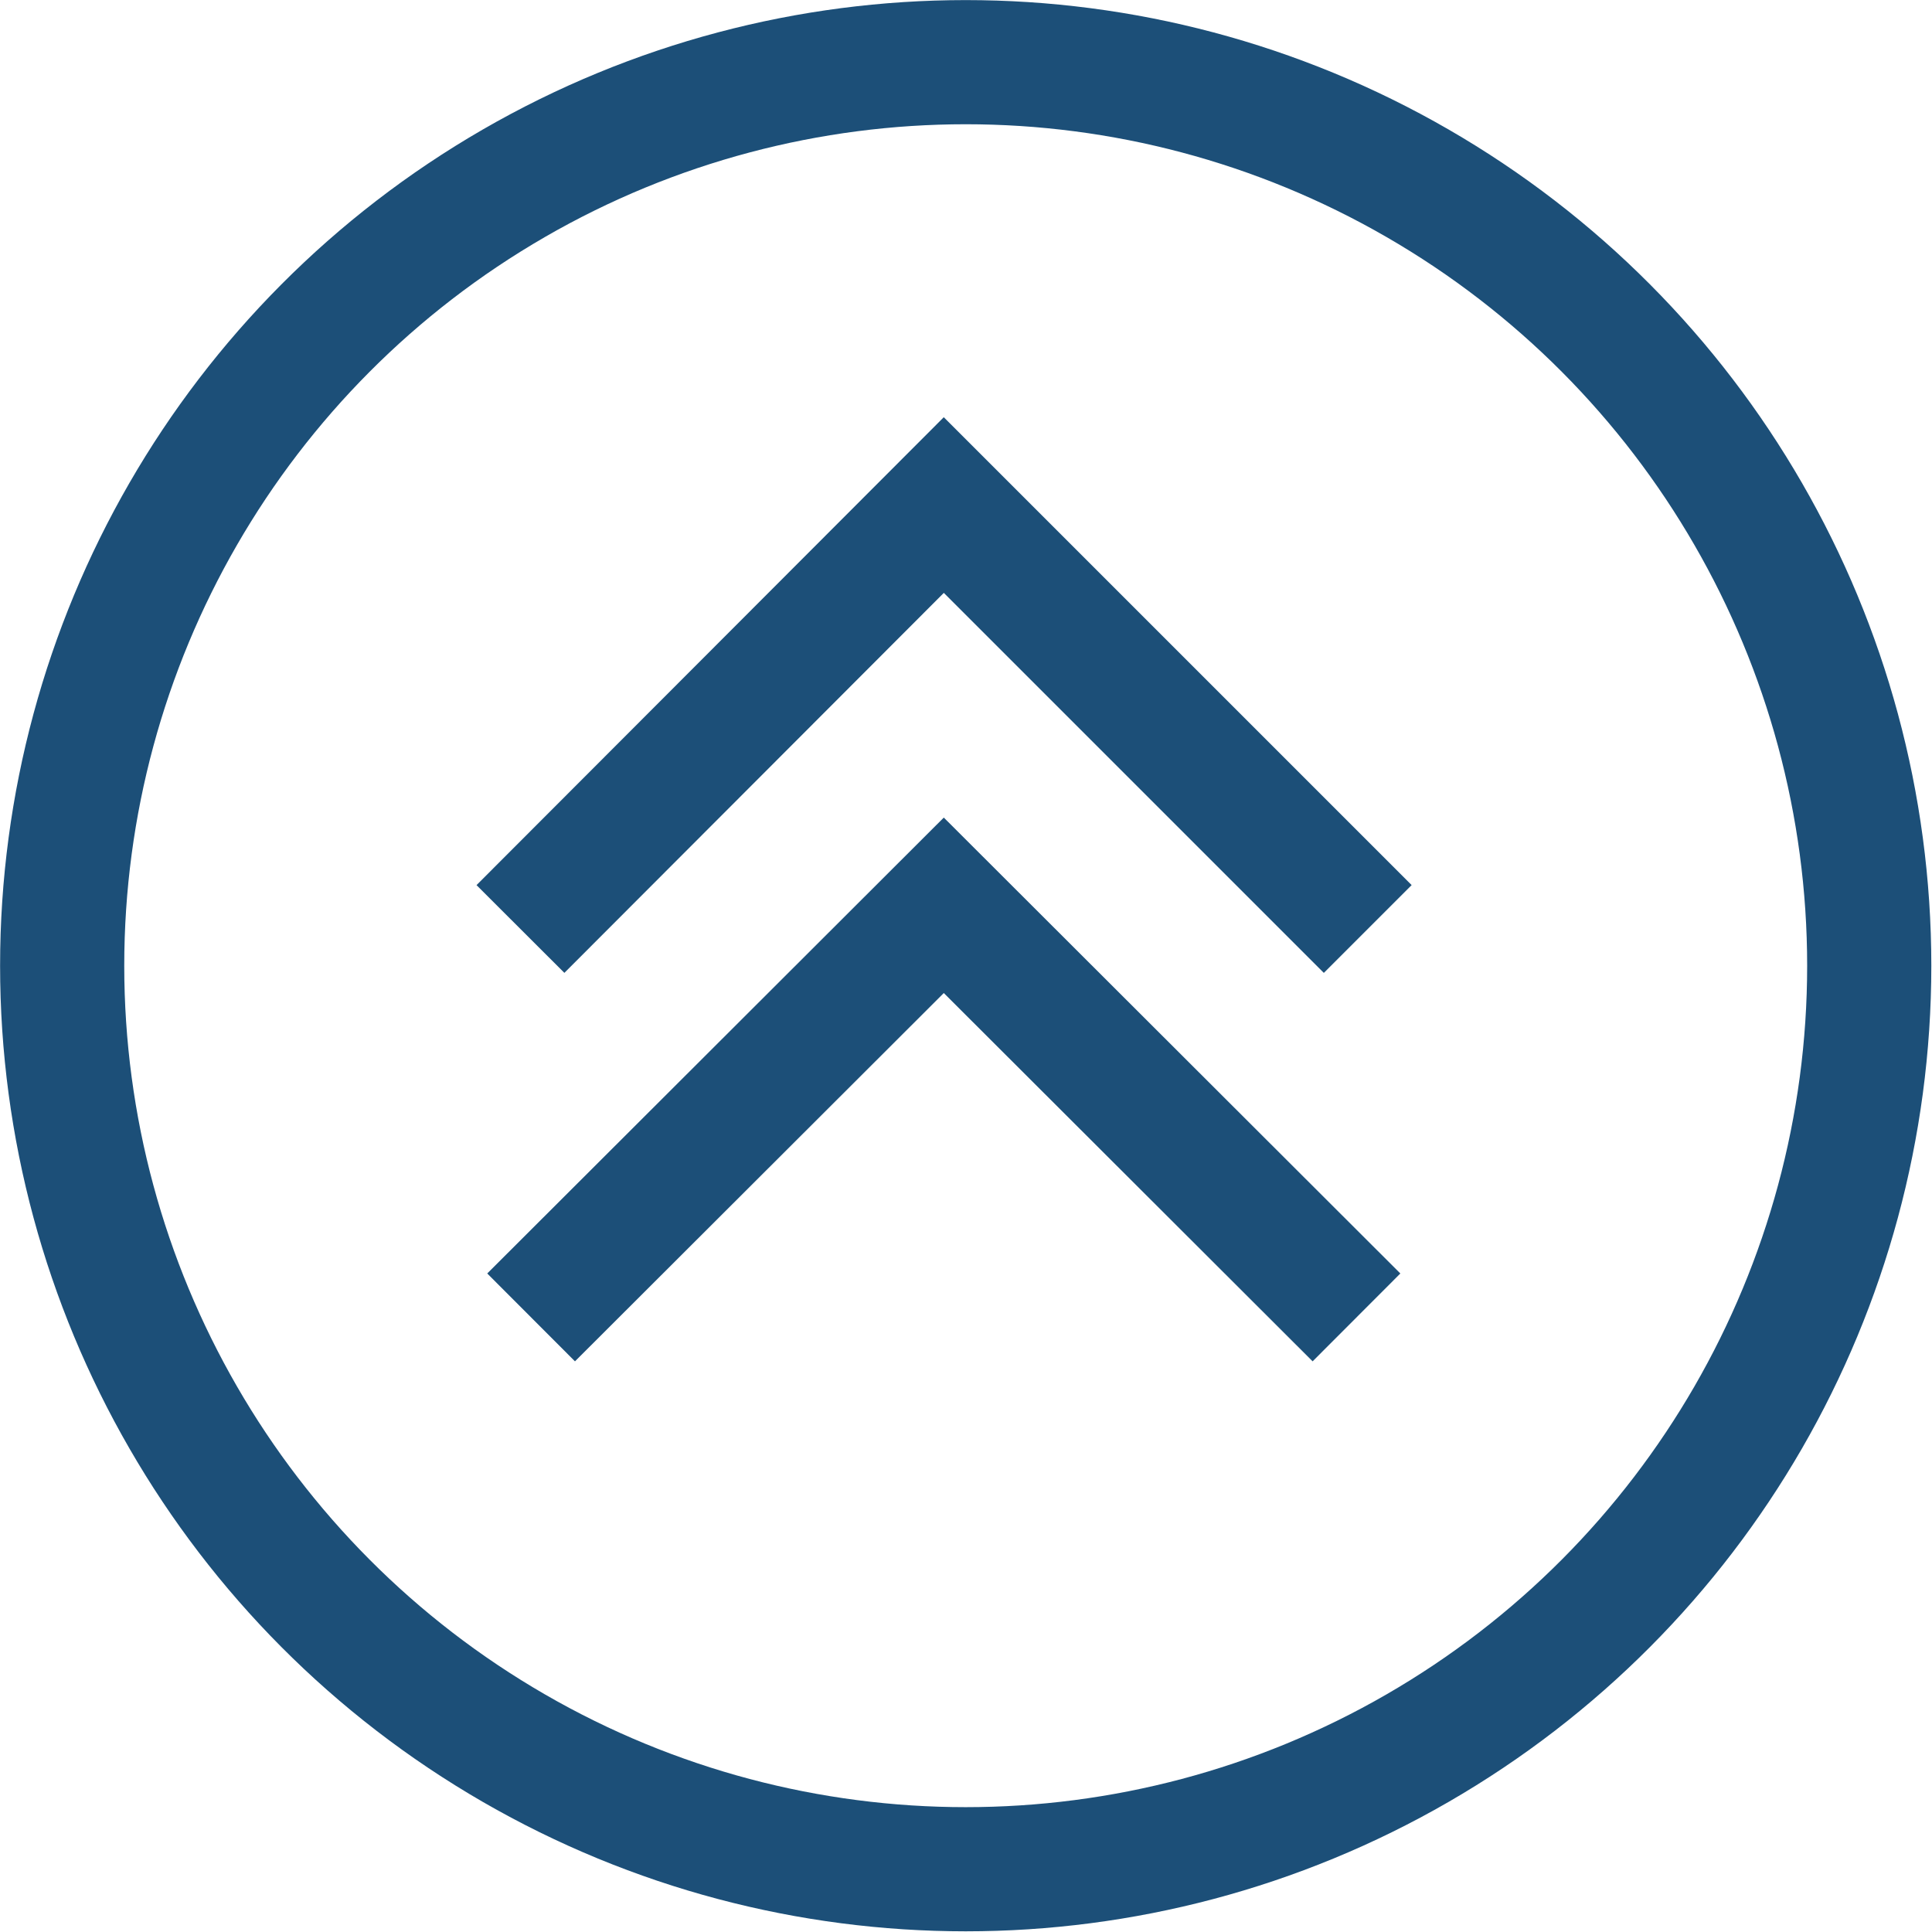 <?xml version="1.0" encoding="utf-8"?>
<!-- Generator: Adobe Illustrator 25.0.0, SVG Export Plug-In . SVG Version: 6.00 Build 0)  -->
<svg version="1.1" xmlns="http://www.w3.org/2000/svg" xmlns:xlink="http://www.w3.org/1999/xlink" x="0px" y="0px"
	 viewBox="0 0 32.63 32.63" style="enable-background:new 0 0 32.63 32.63;" xml:space="preserve">
<style type="text/css">
	.st0{display:none;}
	.st1{display:inline;}
	.st2{opacity:0.2;fill:#A7CD77;}
	.st3{fill:url(#SVGID_1_);}
	.st4{fill:#1C4F78;}
	.st5{opacity:0.4;fill:#44C8F5;}
	.st6{opacity:0.17;}
	.st7{clip-path:url(#XMLID_46_);}
	.st8{opacity:0.9;fill:#1C4F78;}
	.st9{opacity:0.2;fill:url(#);}
	.st10{fill:#FFFFFF;}
	.st11{opacity:0.31;fill:url(#);}
	.st12{opacity:0.2;fill:none;stroke:#FFFFFF;stroke-miterlimit:10;}
	.st13{opacity:0.2;fill:none;stroke:#5BC4F1;stroke-miterlimit:10;}
	.st14{opacity:0.2;fill:none;stroke:#236A8C;stroke-miterlimit:10;}
	.st15{fill:none;stroke:#FFFFFF;stroke-miterlimit:10;}
	.st16{opacity:0.2;fill:#FFFFFF;}
	.st17{opacity:0.2;fill:#5BC4F1;}
	.st18{clip-path:url(#XMLID_47_);}
	.st19{fill:#A7CD77;}
	.st20{fill:#EDF1F2;}
	.st21{fill:url(#SVGID_6_);}
	.st22{opacity:0.7;fill:#1C4F78;}
	.st23{fill:url(#SVGID_19_);}
	.st24{fill:url(#SVGID_20_);}
	.st25{fill:#44C8F5;}
	.st26{fill:none;stroke:#F2F2F2;stroke-miterlimit:10;}
	.st27{fill:#0D1B44;}
	.st28{opacity:0.3;fill:url(#SVGID_21_);}
	.st29{fill:#0E3B59;}
	.st30{opacity:0.08;}
	.st31{opacity:0.5;fill:url(#SVGID_22_);}
	.st32{fill:none;stroke:#1C4F78;stroke-width:2;stroke-miterlimit:10;}
	.st33{fill:url(#SVGID_23_);}
	.st34{fill:none;stroke:#1C4F78;stroke-miterlimit:10;}
	.st35{fill:none;stroke:#FFFFFF;stroke-width:0.699;stroke-linecap:round;stroke-linejoin:round;stroke-miterlimit:10;}
	.st36{fill:none;stroke:#FFFFFF;stroke-width:0.787;stroke-linecap:round;stroke-linejoin:round;stroke-miterlimit:10;}
	.st37{fill:none;stroke:#FFFFFF;stroke-width:0.699;stroke-miterlimit:10;}
	.st38{fill:none;stroke:#1C4F78;stroke-width:2.097;stroke-miterlimit:10;}
	.st39{opacity:0.3;}
	.st40{opacity:0.2;}
	.st41{fill:#184F78;}
	.st42{fill:#1D436F;stroke:#1D436F;stroke-linecap:round;stroke-linejoin:round;stroke-miterlimit:10;}
	.st43{fill:#1D436F;}
	.st44{fill:#5BC4F1;}
	.st45{fill:none;stroke:#1C4F78;stroke-width:1.815;stroke-linecap:round;stroke-miterlimit:10;}
	.st46{fill:none;stroke:#1D436F;stroke-miterlimit:10;}
	.st47{fill:none;stroke:#1D436F;stroke-width:0.5;stroke-miterlimit:10;}
	.st48{fill:#FFFFFF;stroke:#778EA9;stroke-miterlimit:10;}
	.st49{fill:none;stroke:#FFFFFF;stroke-width:0.5;stroke-miterlimit:10;}
	.st50{fill:#8EA1B7;}
	.st51{fill:#FFFFFF;stroke:#FFFFFF;stroke-width:2;stroke-miterlimit:10;}
	.st52{fill:none;stroke:#44C8F5;stroke-width:2;stroke-miterlimit:10;}
	.st53{fill:#44C8F5;stroke:#44C8F5;stroke-width:4;stroke-miterlimit:10;}
	.st54{fill:#44C8F5;stroke:#5BC4F1;stroke-width:4;stroke-miterlimit:10;}
	.st55{fill:#44C8F5;stroke:#44C8F5;stroke-miterlimit:10;}
	.st56{fill:none;stroke:#44C8F5;stroke-width:5;stroke-linecap:round;stroke-linejoin:round;stroke-miterlimit:10;}
	.st57{fill:none;stroke:#FFFFFF;stroke-width:1.797;stroke-linecap:round;stroke-linejoin:round;stroke-miterlimit:10;}
	.st58{fill:none;stroke:#FFFFFF;stroke-width:1.82;stroke-linecap:round;stroke-linejoin:round;stroke-miterlimit:10;}
	.st59{fill:none;stroke:#44C8F5;stroke-width:1.775;stroke-linecap:round;stroke-linejoin:round;stroke-miterlimit:10;}
	.st60{fill:none;stroke:#44C8F5;stroke-width:2;stroke-linecap:round;stroke-linejoin:round;stroke-miterlimit:10;}
	.st61{fill:none;stroke:#FFFFFF;stroke-width:3;stroke-linecap:round;stroke-linejoin:round;stroke-miterlimit:10;}
	.st62{fill:none;stroke:#FFFFFF;stroke-width:2;stroke-linecap:round;stroke-linejoin:round;stroke-miterlimit:10;}
	.st63{fill:#44C8F5;stroke:#44C8F5;stroke-width:0.25;stroke-linecap:round;stroke-linejoin:round;stroke-miterlimit:10;}
	.st64{fill:#44C8F5;stroke:#1C4F78;stroke-width:0.75;stroke-linecap:round;stroke-linejoin:round;stroke-miterlimit:10;}
	.st65{fill:#A7CD77;stroke:#44C8F5;stroke-miterlimit:10;}
	.st66{fill:none;stroke:#FFFFFF;stroke-width:2.5;stroke-linecap:round;stroke-linejoin:round;stroke-miterlimit:10;}
	.st67{fill:url(#SVGID_26_);}
	.st68{opacity:0.8;fill:#FFFFFF;}
	.st69{fill:#AFCB3A;}
	.st70{fill:none;stroke:#1C4F78;stroke-width:2.217;stroke-miterlimit:10;}
	.st71{fill:none;stroke:#1C4F78;stroke-width:1.33;stroke-miterlimit:10;}
	.st72{fill:none;stroke:#5BC4F1;stroke-width:3;stroke-miterlimit:10;}
	.st73{fill:none;stroke:#1C4F78;stroke-width:2.075;stroke-miterlimit:10;}
	.st74{fill:none;stroke:#5BC4F1;stroke-width:4;stroke-linecap:round;stroke-miterlimit:10;}
	.st75{fill:none;stroke:#1C4F78;stroke-width:3;stroke-miterlimit:10;}
	.st76{fill:none;stroke:#1C4F78;stroke-width:2.115;stroke-miterlimit:10;}
	.st77{fill:none;stroke:#1D436F;stroke-width:3;stroke-linecap:round;stroke-linejoin:round;stroke-miterlimit:10;}
	.st78{fill:none;stroke:#1D436F;stroke-width:3;stroke-miterlimit:10;}
	.st79{fill:none;stroke:#5BC4F1;stroke-width:2;stroke-linecap:round;stroke-linejoin:round;stroke-miterlimit:10;}
	.st80{fill:none;stroke:#44C8F5;stroke-width:3;stroke-linecap:round;stroke-linejoin:round;stroke-miterlimit:10;}
	.st81{fill:none;stroke:#FFFFFF;stroke-width:1.5;stroke-linecap:round;stroke-linejoin:round;stroke-miterlimit:10;}
	.st82{fill:none;stroke:#44C8F5;stroke-width:1.5;stroke-linecap:round;stroke-linejoin:round;stroke-miterlimit:10;}
	.st83{fill:#1C4F78;stroke:#FFFFFF;stroke-width:2;stroke-linecap:round;stroke-linejoin:round;stroke-miterlimit:10;}
	.st84{clip-path:url(#XMLID_51_);}
	.st85{opacity:0.15;}
	.st86{fill:none;stroke:#1D436F;stroke-width:4;stroke-linecap:round;stroke-miterlimit:10;}
	.st87{fill:#1D436F;stroke:#1D436F;stroke-miterlimit:10;}
	.st88{fill:none;stroke:#1D436F;stroke-width:2.115;stroke-miterlimit:10;}
	.st89{fill:none;stroke:#1D436F;stroke-width:2;stroke-linecap:round;stroke-linejoin:round;stroke-miterlimit:10;}
	.st90{fill:none;stroke:#FFFFFF;stroke-width:2;stroke-miterlimit:10;}
	.st91{fill:#FFFFFF;stroke:#FFFFFF;stroke-width:4;stroke-miterlimit:10;}
	.st92{fill:#FFFFFF;stroke:#FFFFFF;stroke-miterlimit:10;}
	.st93{fill:#FFFFFF;stroke:#FFFFFF;stroke-width:0.25;stroke-linecap:round;stroke-linejoin:round;stroke-miterlimit:10;}
	.st94{fill:#FFFFFF;stroke:#1C4F78;stroke-width:0.75;stroke-linecap:round;stroke-linejoin:round;stroke-miterlimit:10;}
	.st95{fill-rule:evenodd;clip-rule:evenodd;fill:#1C4F78;}
	.st96{fill-rule:evenodd;clip-rule:evenodd;fill:#1D436F;}
	.st97{fill-rule:evenodd;clip-rule:evenodd;fill:#FFFFFF;}
	.st98{fill-rule:evenodd;clip-rule:evenodd;fill:#A7CD77;}
	.st99{opacity:0.8;}
	.st100{filter:url(#Adobe_OpacityMaskFilter);}
	.st101{mask:url(#SVGID_27_);}
	.st102{fill:#163354;}
	.st103{filter:url(#Adobe_OpacityMaskFilter_1_);}
	.st104{mask:url(#SVGID_28_);}
	.st105{filter:url(#Adobe_OpacityMaskFilter_2_);}
	.st106{mask:url(#SVGID_29_);}
	.st107{filter:url(#Adobe_OpacityMaskFilter_3_);}
	.st108{mask:url(#SVGID_30_);}
	.st109{filter:url(#Adobe_OpacityMaskFilter_4_);}
	.st110{mask:url(#SVGID_31_);}
	.st111{filter:url(#Adobe_OpacityMaskFilter_5_);}
	.st112{mask:url(#SVGID_32_);}
	.st113{clip-path:url(#XMLID_60_);}
	.st114{clip-path:url(#XMLID_63_);}
	.st115{clip-path:url(#XMLID_66_);}
	.st116{clip-path:url(#XMLID_69_);}
	.st117{fill:url(#SVGID_33_);}
	.st118{fill:none;stroke:#FFFFFF;stroke-width:3;stroke-miterlimit:10;}
	.st119{filter:url(#Adobe_OpacityMaskFilter_6_);}
	.st120{mask:url(#SVGID_34_);fill:#424180;}
	.st121{filter:url(#Adobe_OpacityMaskFilter_7_);}
	.st122{mask:url(#SVGID_35_);fill:#5F6E1F;}
	.st123{filter:url(#Adobe_OpacityMaskFilter_8_);}
	.st124{mask:url(#SVGID_36_);fill:#5F6E1F;}
	.st125{filter:url(#Adobe_OpacityMaskFilter_9_);}
	.st126{mask:url(#SVGID_37_);fill:#424180;}
	.st127{filter:url(#Adobe_OpacityMaskFilter_10_);}
	.st128{mask:url(#SVGID_38_);fill:#5F6E1F;}
	.st129{filter:url(#Adobe_OpacityMaskFilter_11_);}
	.st130{mask:url(#SVGID_39_);fill:#AFCB3A;}
	.st131{filter:url(#Adobe_OpacityMaskFilter_12_);}
	.st132{mask:url(#SVGID_40_);fill:#136322;}
	.st133{clip-path:url(#XMLID_84_);}
	.st134{clip-path:url(#XMLID_87_);}
	.st135{fill:#808080;}
	.st136{fill:#F2F2F2;}
</style>
<g id="G_R_I_D_S">
	<g id="_x39_60_grid_15px" class="st0">
	</g>
	<g id="_x31_200_grid_15px" class="st0">
	</g>
	<g id="_x31_200_grid_4_-_20px" class="st0">
	</g>
	<g id="_x31_200_grid_12">
	</g>
	<g id="_x31_200_grid_12_-_5px" class="st0">
	</g>
	<g id="_x31_280_grid_20px" class="st0">
	</g>
	<g id="_x31_280_grid_15px" class="st0">
	</g>
	<g id="_x31_600_grid_15px" class="st0">
	</g>
</g>
<g id="BG_shapes">
</g>
<g id="BG_images">
</g>
<g id="BG_shapes_1_">
</g>
<g id="images">
</g>
<g id="shapes">
</g>
<g id="text">
	<g>
		<g>
			<polyline class="st35" points="8.97,22.25 15.94,15.29 22.91,22.25 			"/>
			<polyline class="st36" points="8.79,15.69 15.94,8.53 23.1,15.69 			"/>
			<circle class="st37" cx="16.31" cy="16.31" r="15.26"/>
		</g>
		<g>
			<polyline class="st38" points="8.97,22.25 15.94,15.29 22.91,22.25 			"/>
			<polyline class="st38" points="8.79,15.69 15.94,8.53 23.1,15.69 			"/>
			<circle class="st38" cx="16.31" cy="16.31" r="15.26"/>
		</g>
	</g>
</g>
<g id="NewsButtons">
</g>
<g id="menu_bg">
</g>
<g id="menu_content">
</g>
<g id="T_R_A_S_H">
</g>
<g id="grid_helpers" class="st0">
</g>
<g id="Ebene_20">
</g>
</svg>
